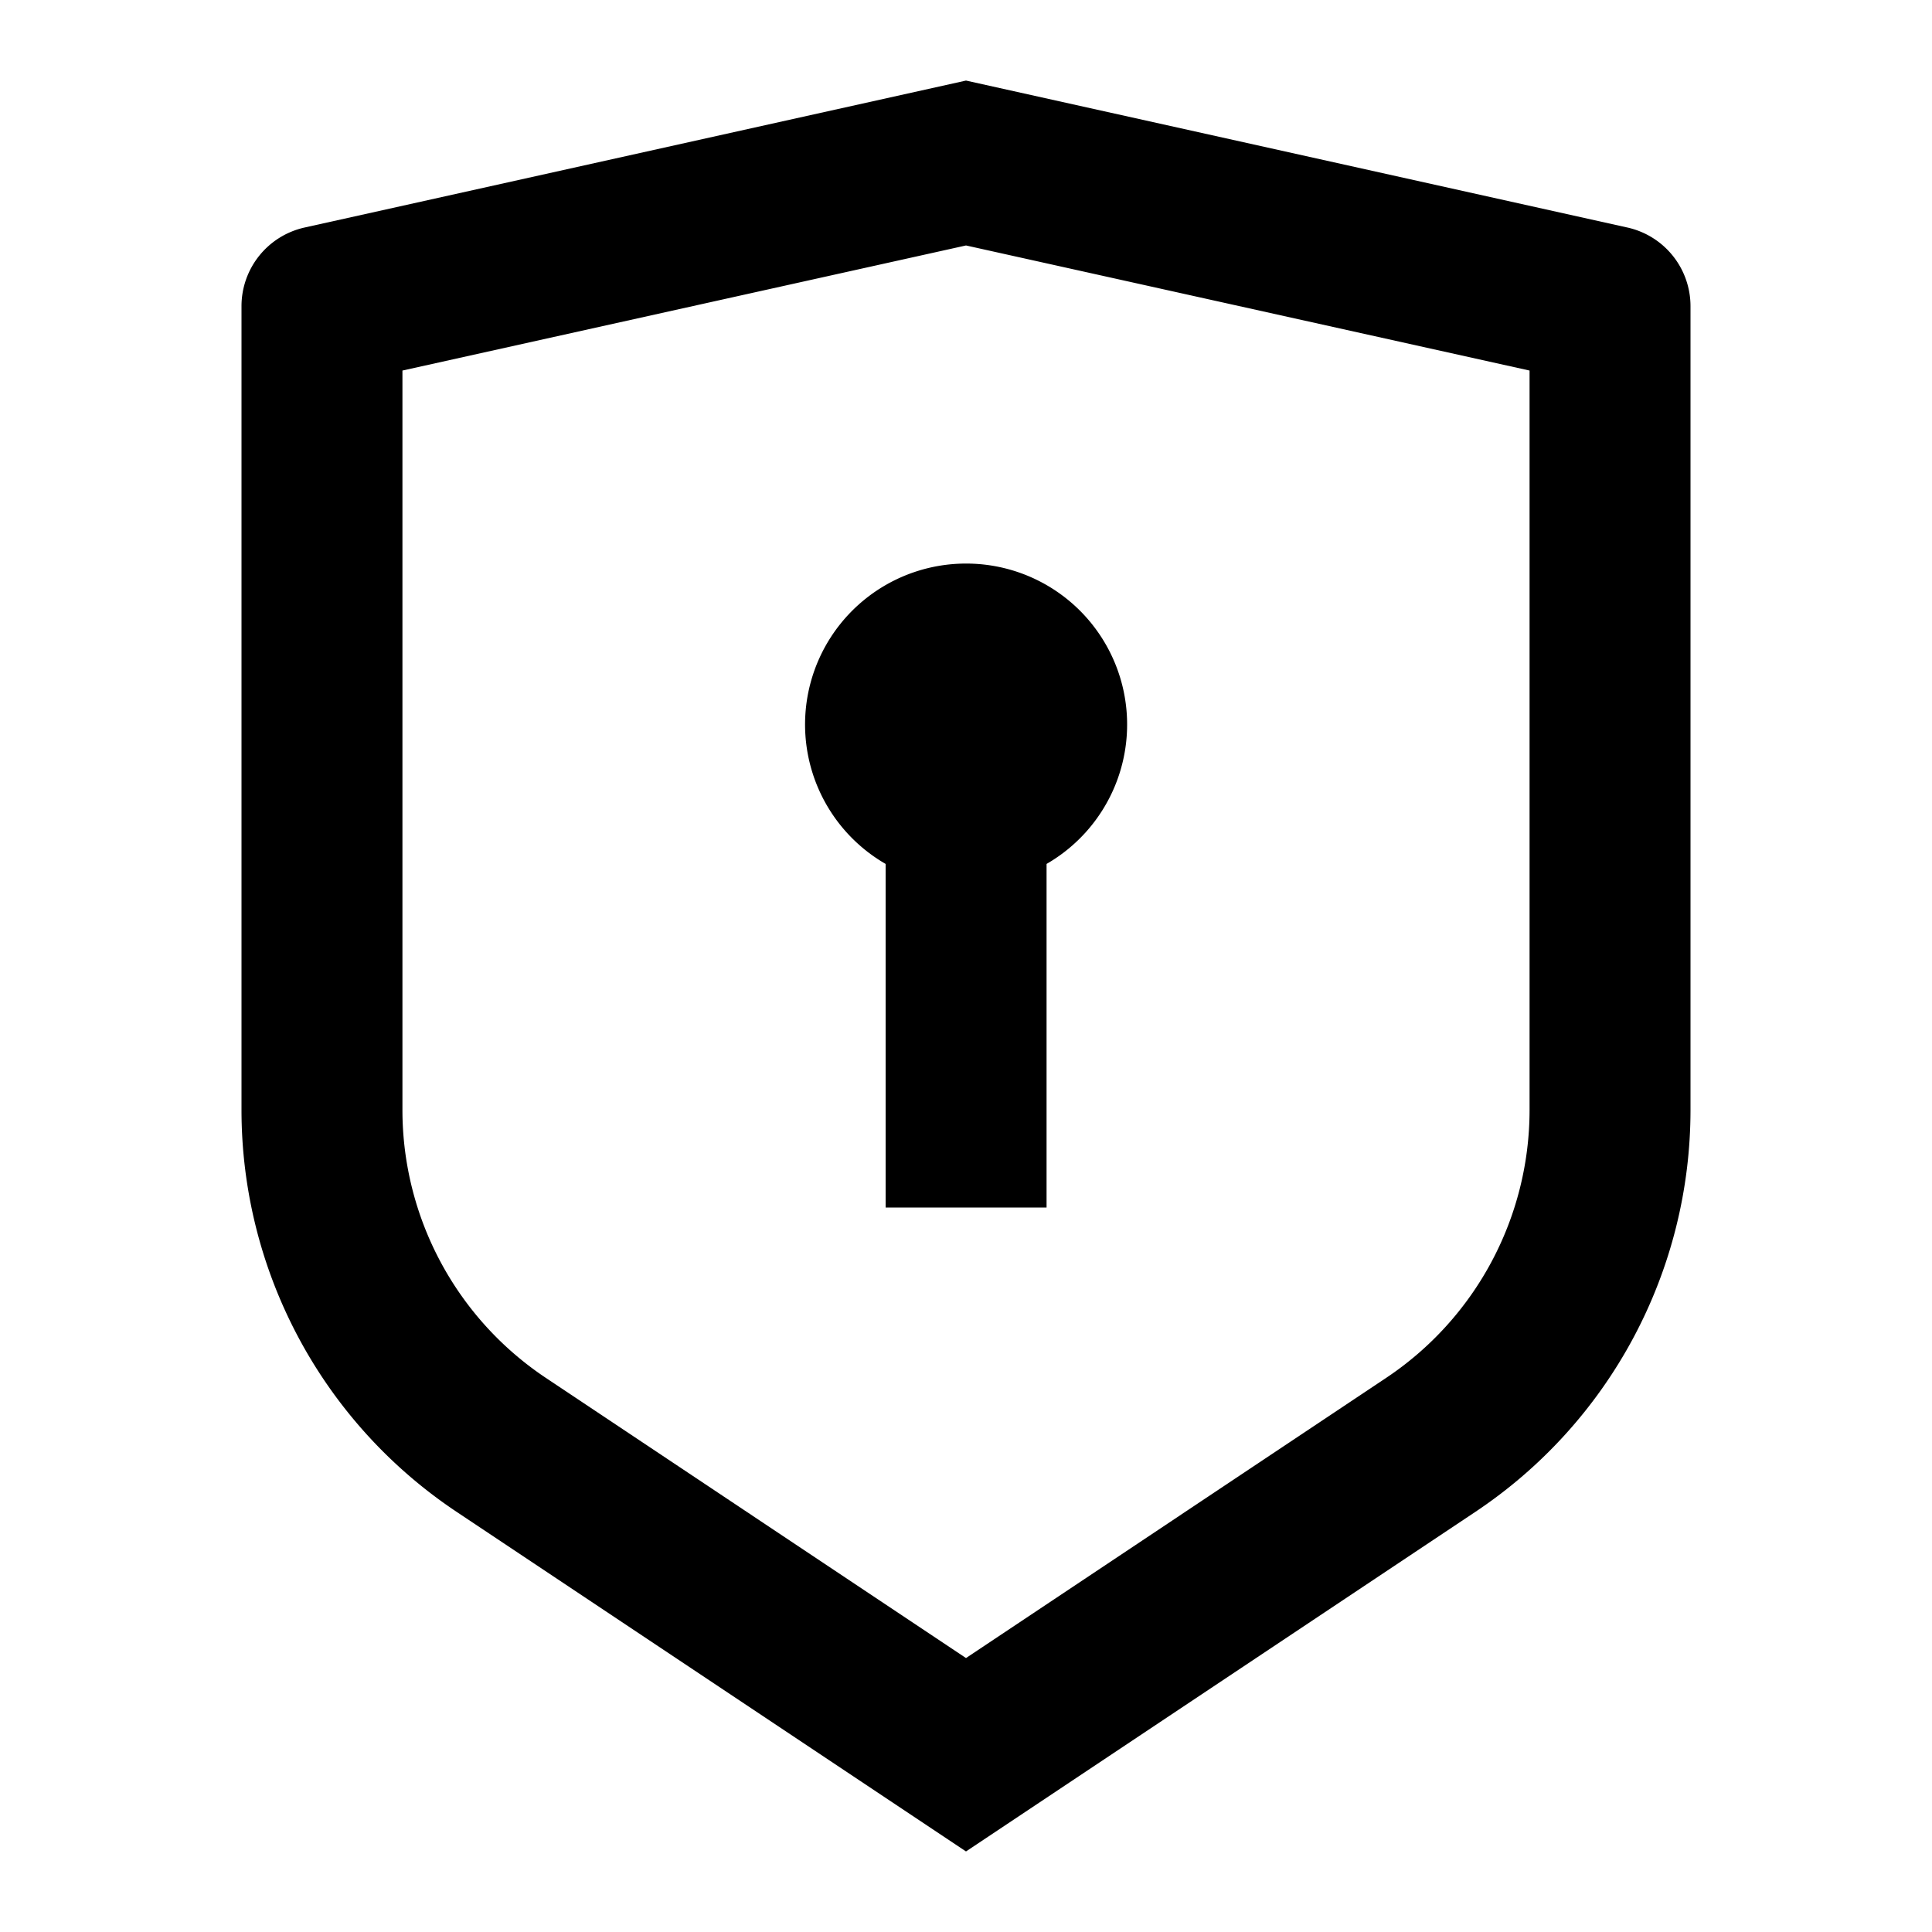 <svg xmlns="http://www.w3.org/2000/svg" viewBox="0 0 1024 1024" version="1.1"><path d="M512 42.7l350.6 77.9a42.7 42.7 0 0 1 33.4 41.6v426.1a256 256 0 0 1-114 213L512 981.3l-270-180A256 256 0 0 1 128 588.4V162.2a42.7 42.7 0 0 1 33.4-41.6L512 42.7z m0 87.4L213.3 196.4v391.9a170.7 170.7 0 0 0 76 142L512 878.8l222.7-148.5A170.7 170.7 0 0 0 810.7 588.4V196.4L512 130.1zM512 298.7a85.3 85.3 0 0 1 42.7 159.2L554.7 640h-85.3v-182.1A85.3 85.3 0 0 1 512 298.7z" p-id="20521"></path></svg>